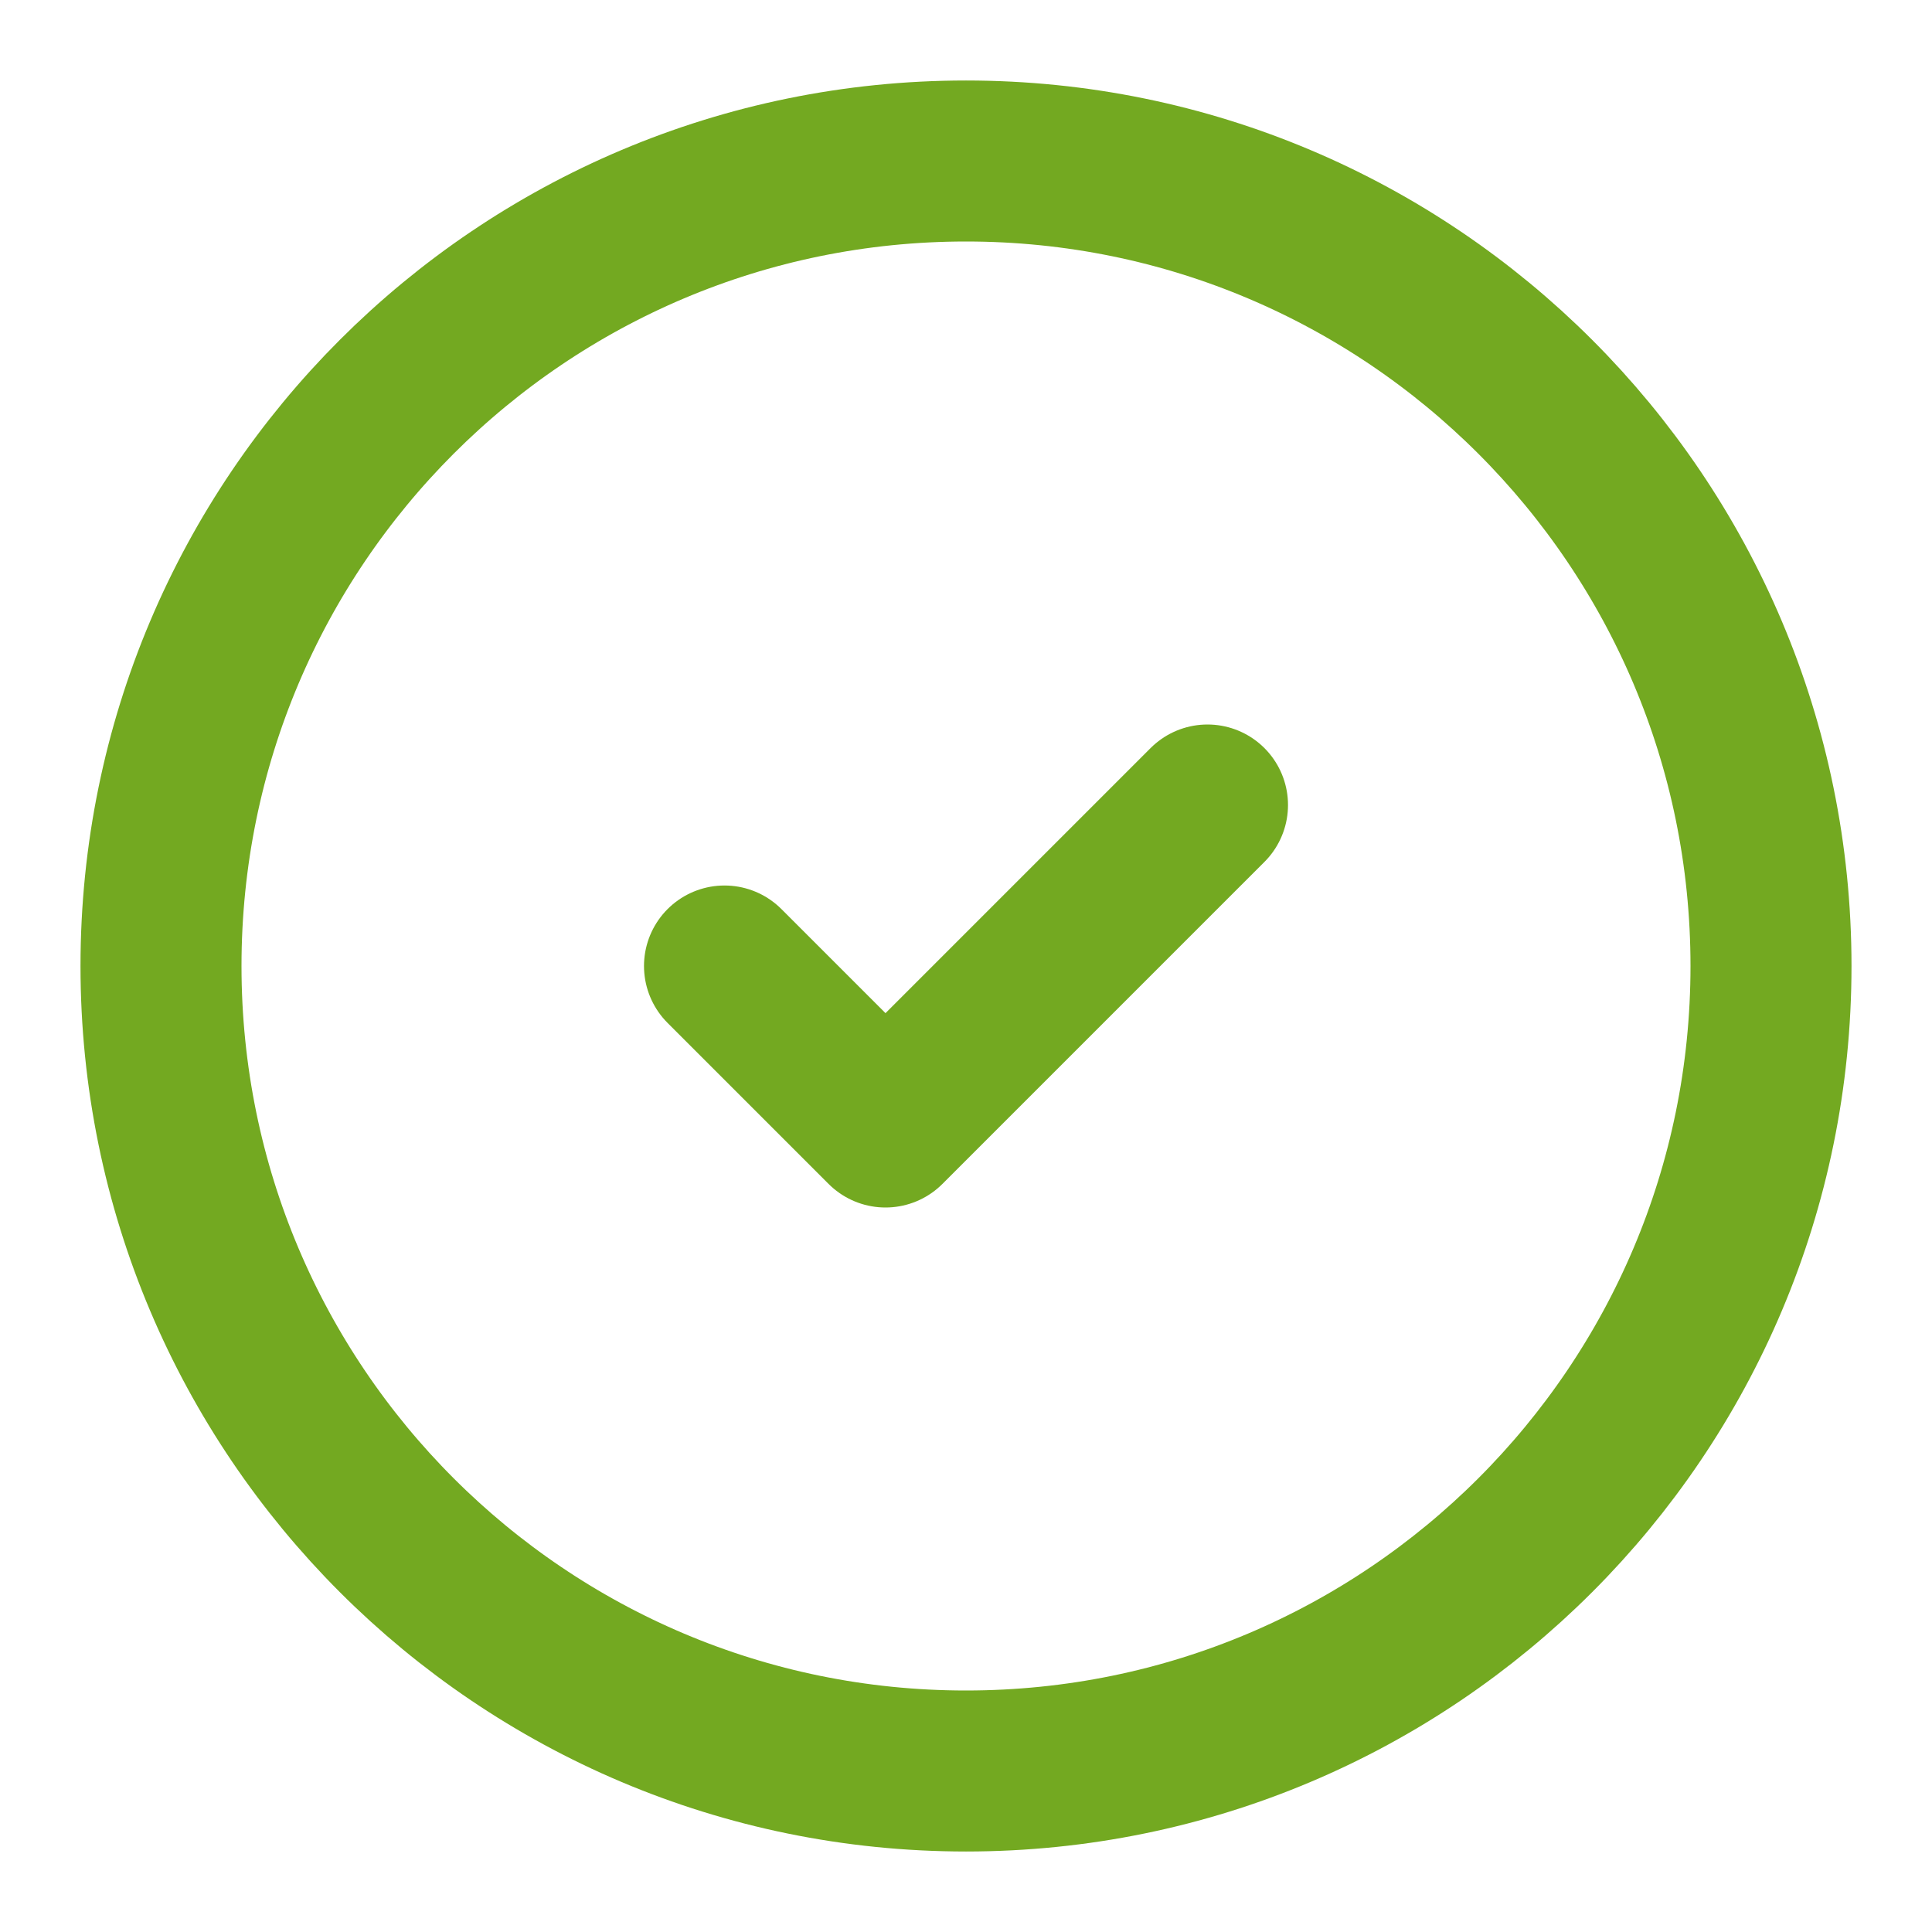 <svg width="30" height="30" viewBox="0 0 30 30" fill="none" xmlns="http://www.w3.org/2000/svg">
<g clip-path="url(#clip0_231_5279)">
<path d="M15 27.5C21.904 27.5 27.5 21.904 27.5 15C27.5 8.096 21.904 2.5 15 2.5C8.096 2.5 2.5 8.096 2.5 15C2.5 21.904 8.096 27.5 15 27.5Z" stroke="#73A921" stroke-width="2.5" stroke-linecap="round" stroke-linejoin="round"/>
<path d="M11.25 15L13.75 17.5L18.75 12.5" stroke="#73A921" stroke-width="2.5" stroke-linecap="round" stroke-linejoin="round"/>
</g>
<defs>
<clipPath id="clip0_231_5279">
<rect width="30" height="30" fill="white"/>
</clipPath>
</defs>
</svg>
